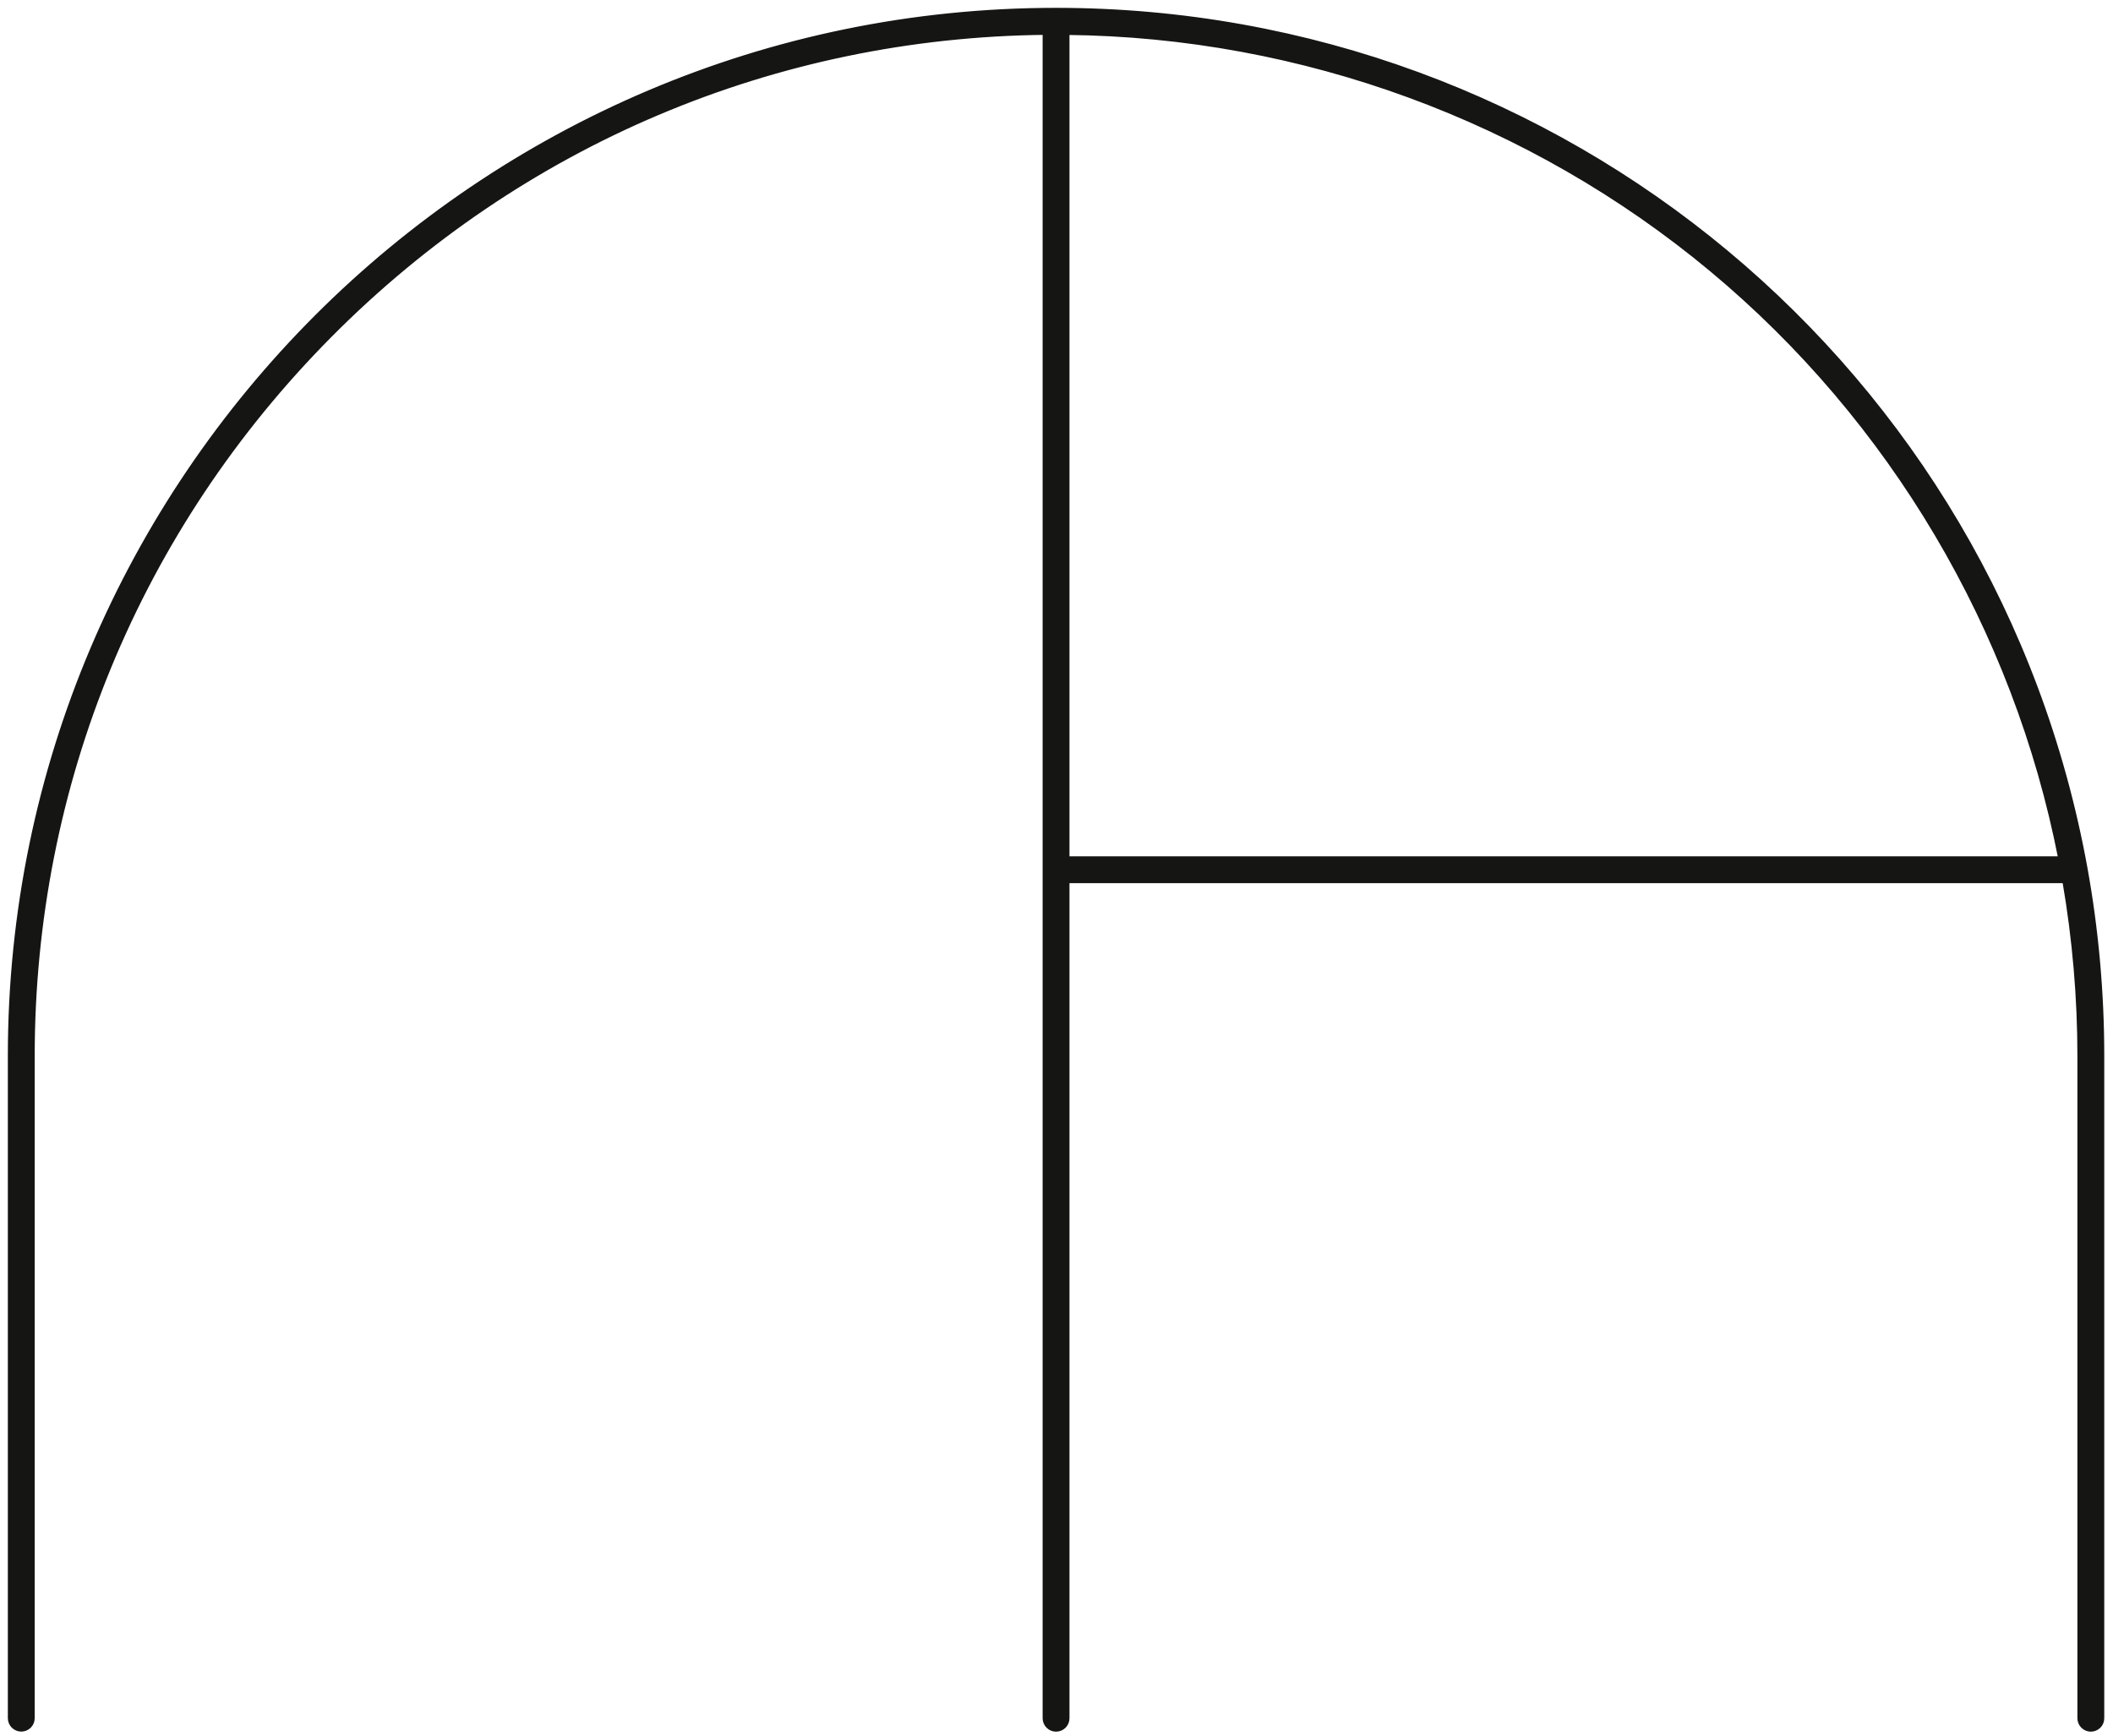 <svg xmlns="http://www.w3.org/2000/svg" width="202" height="166" viewBox="0 0 202 166" fill="none"><path d="M199.301 82.958C190.662 35.468 149.304 1 100.957 1C45.842 1 1 45.841 1 100.957V164.257C1 164.823 1.46 165.291 2.034 165.291C2.607 165.291 3.068 164.831 3.068 164.257V100.957C3.068 74.999 13.165 50.529 31.489 32.055C49.764 13.632 74.065 3.351 99.924 3.082V164.264C99.924 164.831 100.384 165.298 100.957 165.298C101.531 165.298 101.991 164.838 101.991 164.264V84.183H197.403C198.366 89.741 198.847 95.391 198.847 100.964V164.264C198.847 164.831 199.308 165.298 199.881 165.298C200.455 165.298 200.915 164.838 200.915 164.264V100.964C200.915 94.91 200.37 88.856 199.301 82.958ZM197.021 82.115H101.991V3.089C124.479 3.322 146.366 11.359 163.621 25.718C180.87 40.071 192.723 60.095 197.021 82.115Z" fill="#151514"></path><path d="M199.301 82.958L199.123 82.986M199.301 82.958C190.662 35.468 149.304 1 100.957 1C45.842 1 1 45.841 1 100.957V164.257C1 164.823 1.46 165.291 2.034 165.291C2.607 165.291 3.068 164.831 3.068 164.257V100.957C3.068 74.999 13.165 50.529 31.489 32.055C49.764 13.632 74.065 3.351 99.924 3.082V164.264C99.924 164.831 100.384 165.298 100.957 165.298C101.531 165.298 101.991 164.838 101.991 164.264V84.183H197.403C198.366 89.741 198.847 95.391 198.847 100.964V164.264C198.847 164.831 199.308 165.298 199.881 165.298C200.455 165.298 200.915 164.838 200.915 164.264V100.964C200.915 94.91 200.37 88.856 199.301 82.958ZM197.021 82.115H101.991V3.089C124.479 3.322 146.366 11.359 163.621 25.718C180.87 40.071 192.723 60.095 197.021 82.115Z" stroke="#151514" stroke-width="0.5"></path></svg>